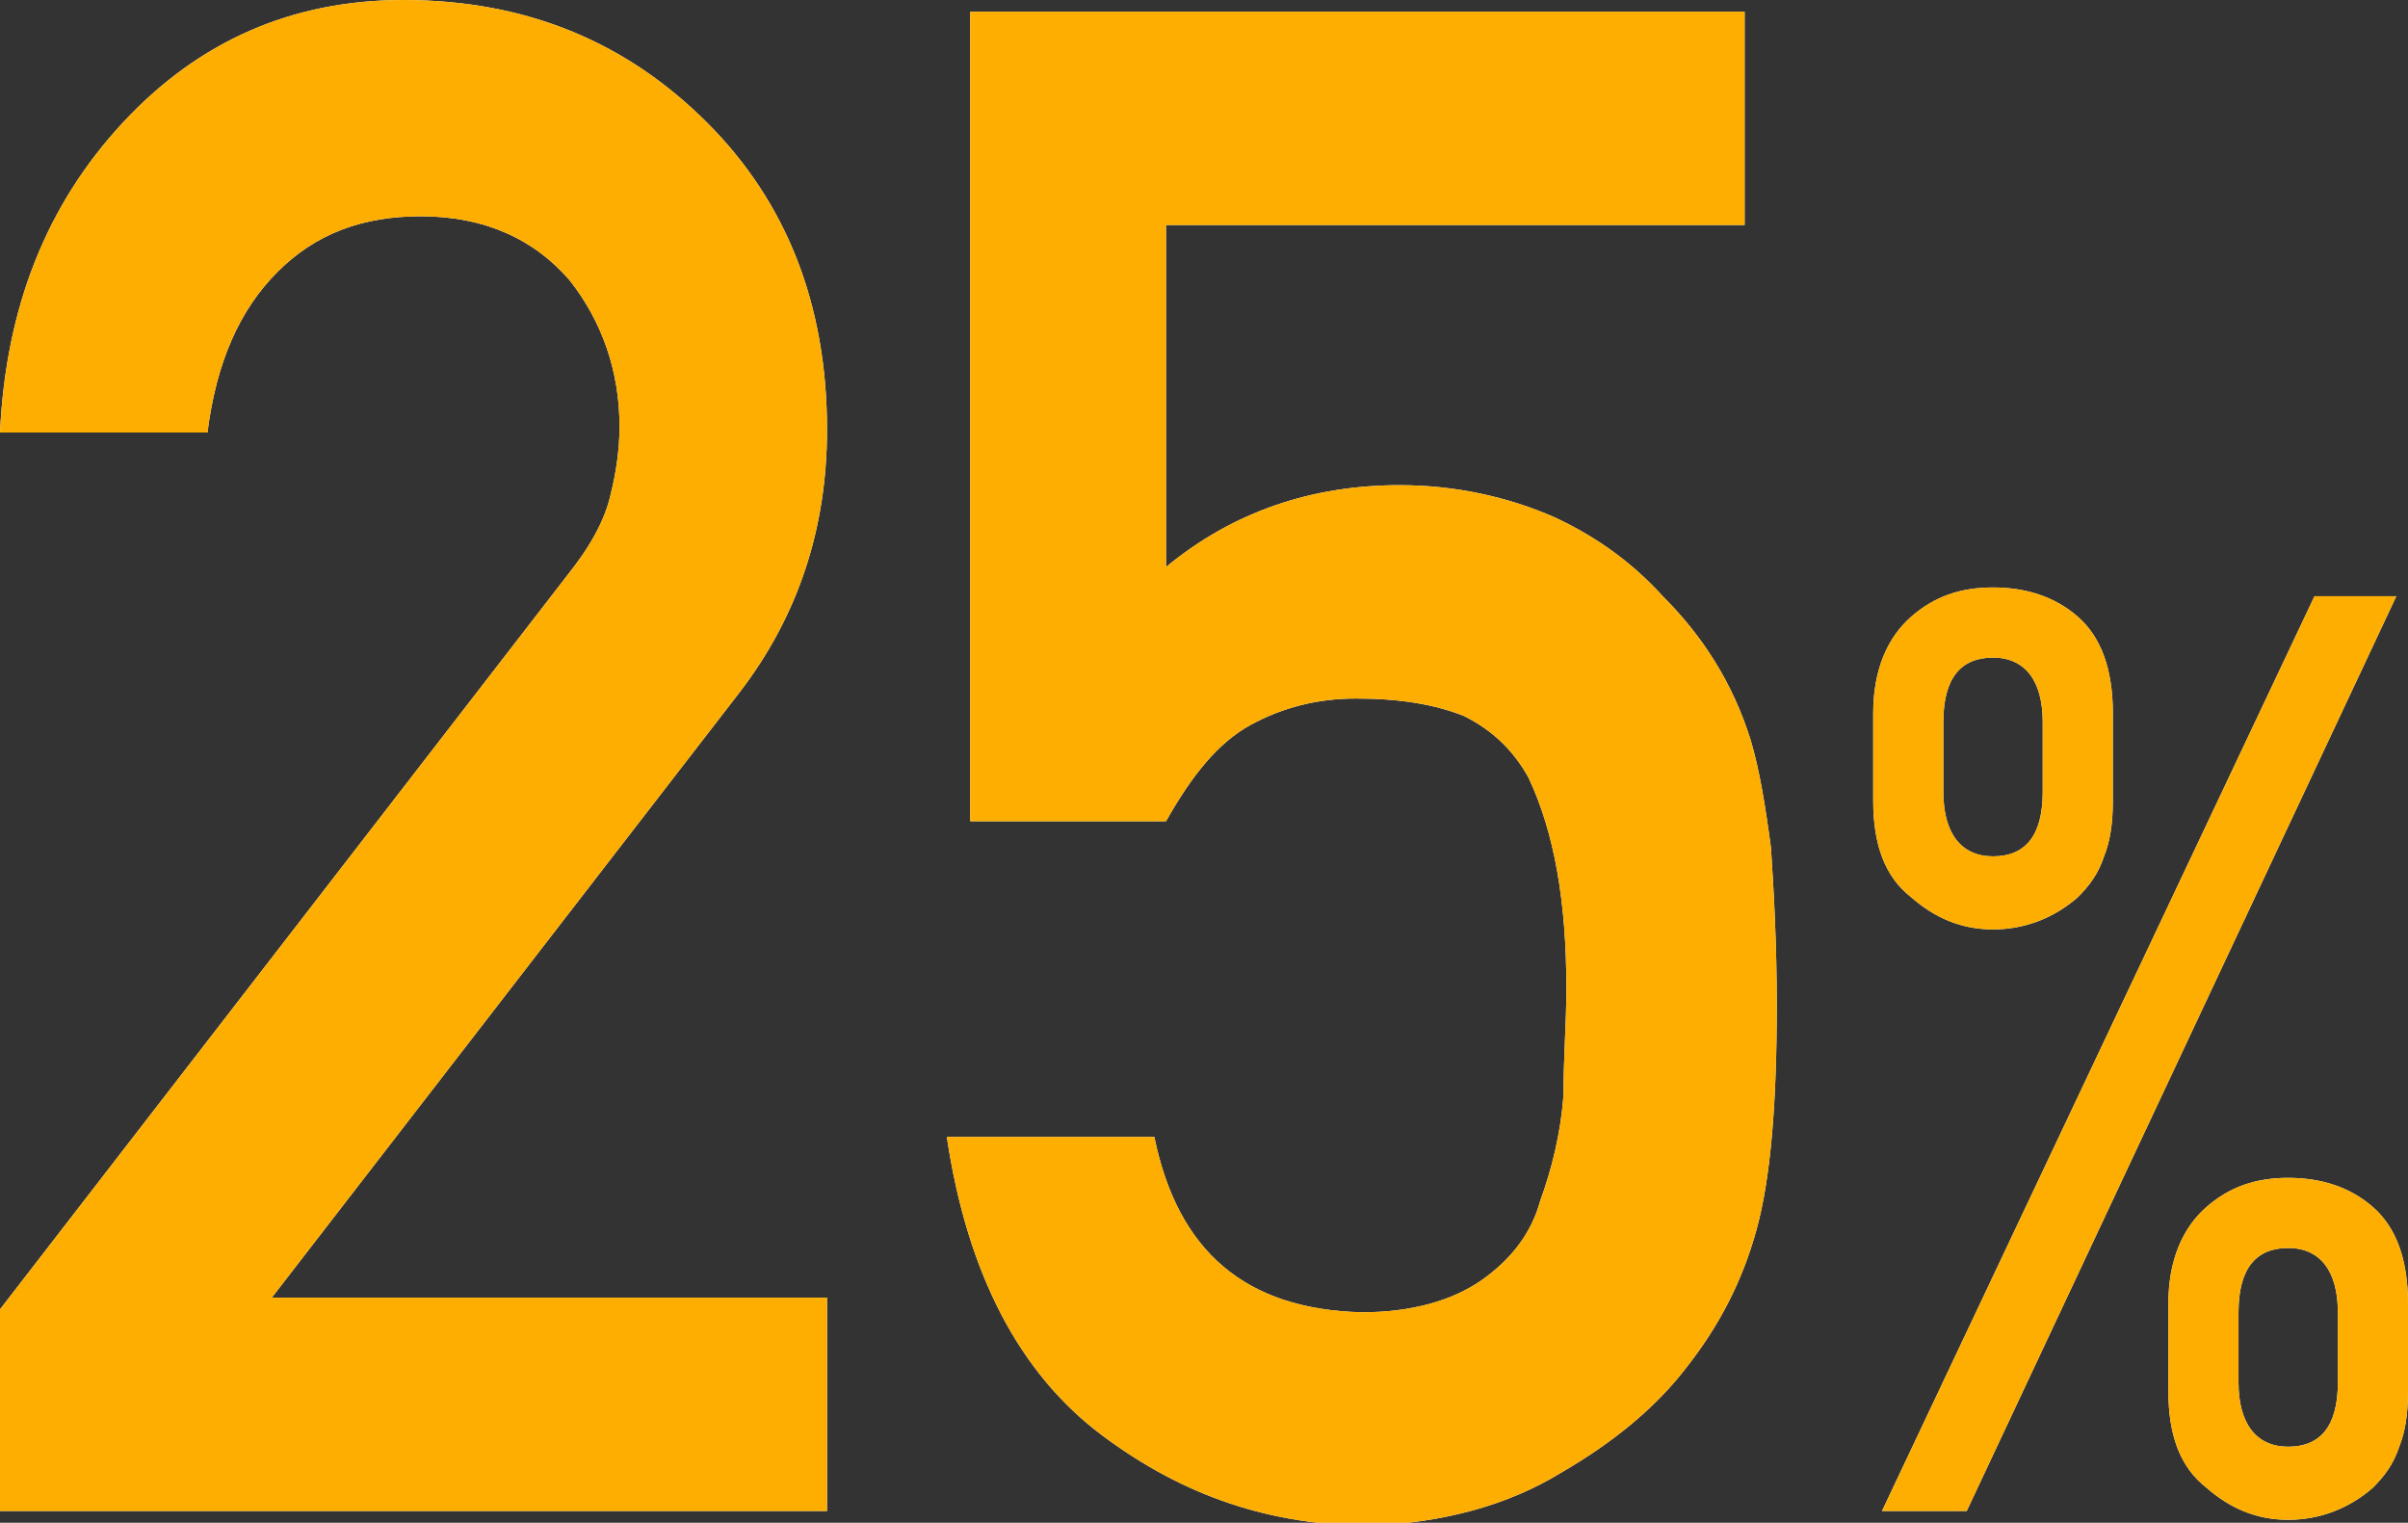 <?xml version="1.0" encoding="utf-8"?>
<!-- Generator: Adobe Illustrator 22.1.0, SVG Export Plug-In . SVG Version: 6.00 Build 0)  -->
<svg version="1.1" id="レイヤー_1" xmlns="http://www.w3.org/2000/svg" xmlns:xlink="http://www.w3.org/1999/xlink" x="0px"
	 y="0px" viewBox="0 0 82.4 52.1" style="enable-background:new 0 0 82.4 52.1;" xml:space="preserve">
<rect x="0" y="0" width="82.4" height="52.1" fill="#333333" stroke="none"/>
<style type="text/css">
	.st0{fill:#FFFFFF;}
	.st1{fill:#FDAE00;}
</style>
<g>
	<g>
		<path class="st0" d="M0,44.8l19.4-25.1c0.8-1,1.3-1.9,1.5-2.8c0.2-0.8,0.3-1.6,0.3-2.3c0-1.9-0.6-3.6-1.7-5
			c-1.2-1.4-2.9-2.2-5.1-2.2c-2,0-3.6,0.6-4.9,1.9c-1.3,1.3-2.1,3.1-2.4,5.5H0c0.2-4.3,1.6-7.8,4.2-10.6C6.8,1.4,10,0,13.8,0
			c4.3,0,7.7,1.5,10.4,4.2c2.7,2.7,4.1,6.2,4.1,10.5c0,3.4-1,6.4-3,9l-16,20.7h19v7.3H0V44.8z"/>
		<path class="st0" d="M33.2,0.4h26.5v7.3H39.9v11.7c2.3-1.9,5-2.8,8-2.8c1.9,0,3.7,0.4,5.3,1.1c1.5,0.7,2.7,1.6,3.7,2.7
			c1.4,1.4,2.4,3,3,4.9c0.3,1,0.5,2.2,0.7,3.7c0.1,1.5,0.2,3.3,0.2,5.4c0,3.3-0.2,5.9-0.7,7.7c-0.5,1.8-1.3,3.3-2.4,4.7
			c-1,1.3-2.4,2.5-4.3,3.6c-1.8,1.1-4,1.7-6.5,1.8c-3.4,0-6.4-1-9.2-3.1c-2.8-2.1-4.6-5.5-5.3-10.2h7.1c0.8,3.9,3.1,5.9,7.1,6
			c1.7,0,3.1-0.4,4.1-1.1c1-0.7,1.7-1.6,2-2.7c0.4-1.1,0.7-2.3,0.8-3.6c0-1.3,0.1-2.5,0.1-3.7c0-2.9-0.4-5.3-1.3-7.2
			c-0.5-0.9-1.2-1.6-2.2-2.1c-1-0.4-2.2-0.6-3.7-0.6c-1.3,0-2.5,0.3-3.6,0.9c-1.1,0.6-2,1.7-2.9,3.3h-6.7V0.4z"/>
		<path class="st0" d="M64.1,24.4c0-1.5,0.5-2.6,1.3-3.3c0.8-0.7,1.7-1,2.8-1c1.1,0,2.1,0.3,2.9,1c0.8,0.7,1.2,1.8,1.2,3.3v3
			c0,0.8-0.1,1.4-0.3,1.9c-0.2,0.6-0.5,1-0.9,1.4c-0.8,0.7-1.8,1.1-2.9,1.1c-1.1,0-2-0.4-2.8-1.1c-0.9-0.7-1.3-1.8-1.3-3.3V24.4z
			 M79.2,20.4h2.8L67.3,51.7h-2.9L79.2,20.4z M66.5,27.1c0,1.4,0.6,2.2,1.7,2.2s1.7-0.7,1.7-2.2v-2.4c0-1.4-0.6-2.2-1.7-2.2
			s-1.7,0.7-1.7,2.2V27.1z M74.2,44.6c0-1.5,0.5-2.6,1.3-3.3c0.8-0.7,1.7-1,2.8-1c1.1,0,2.1,0.3,2.9,1c0.8,0.7,1.2,1.8,1.2,3.3v3
			c0,0.8-0.1,1.4-0.3,1.9c-0.2,0.6-0.5,1-0.9,1.4c-0.8,0.7-1.8,1.1-2.9,1.1c-1.1,0-2-0.4-2.8-1.1c-0.9-0.7-1.3-1.8-1.3-3.3V44.6z
			 M76.6,47.3c0,1.4,0.6,2.2,1.7,2.2s1.7-0.7,1.7-2.2v-2.4c0-1.4-0.6-2.2-1.7-2.2s-1.7,0.7-1.7,2.2V47.3z"/>
	</g>
	<g>
		<path class="st1" d="M0,44.8l19.4-25.1c0.8-1,1.3-1.9,1.5-2.8c0.2-0.8,0.3-1.6,0.3-2.3c0-1.9-0.6-3.6-1.7-5
			c-1.2-1.4-2.9-2.2-5.1-2.2c-2,0-3.6,0.6-4.9,1.9c-1.3,1.3-2.1,3.1-2.4,5.5H0c0.2-4.3,1.6-7.8,4.2-10.6C6.8,1.4,10,0,13.8,0
			c4.3,0,7.7,1.5,10.4,4.2c2.7,2.7,4.1,6.2,4.1,10.5c0,3.4-1,6.4-3,9l-16,20.7h19v7.3H0V44.8z"/>
		<path class="st1" d="M33.2,0.4h26.5v7.3H39.9v11.7c2.3-1.9,5-2.8,8-2.8c1.9,0,3.7,0.4,5.3,1.1c1.5,0.7,2.7,1.6,3.7,2.7
			c1.4,1.4,2.4,3,3,4.9c0.3,1,0.5,2.2,0.7,3.7c0.1,1.5,0.2,3.3,0.2,5.4c0,3.3-0.2,5.9-0.7,7.7c-0.5,1.8-1.3,3.3-2.4,4.7
			c-1,1.3-2.4,2.5-4.3,3.6c-1.8,1.1-4,1.7-6.5,1.8c-3.4,0-6.4-1-9.2-3.1c-2.8-2.1-4.6-5.5-5.3-10.2h7.1c0.8,3.9,3.1,5.9,7.1,6
			c1.7,0,3.1-0.4,4.1-1.1c1-0.7,1.7-1.6,2-2.7c0.4-1.1,0.7-2.3,0.8-3.6c0-1.3,0.1-2.5,0.1-3.7c0-2.9-0.4-5.3-1.3-7.2
			c-0.5-0.9-1.2-1.6-2.2-2.1c-1-0.4-2.2-0.6-3.7-0.6c-1.3,0-2.5,0.3-3.6,0.9c-1.1,0.6-2,1.7-2.9,3.3h-6.7V0.4z"/>
		<path class="st1" d="M64.1,24.4c0-1.5,0.5-2.6,1.3-3.3c0.8-0.7,1.7-1,2.8-1c1.1,0,2.1,0.3,2.9,1c0.8,0.7,1.2,1.8,1.2,3.3v3
			c0,0.8-0.1,1.4-0.3,1.9c-0.2,0.6-0.5,1-0.9,1.4c-0.8,0.7-1.8,1.1-2.9,1.1c-1.1,0-2-0.4-2.8-1.1c-0.9-0.7-1.3-1.8-1.3-3.3V24.4z
			 M79.2,20.4h2.8L67.3,51.7h-2.9L79.2,20.4z M66.5,27.1c0,1.4,0.6,2.2,1.7,2.2s1.7-0.7,1.7-2.2v-2.4c0-1.4-0.6-2.2-1.7-2.2
			s-1.7,0.7-1.7,2.2V27.1z M74.2,44.6c0-1.5,0.5-2.6,1.3-3.3c0.8-0.7,1.7-1,2.8-1c1.1,0,2.1,0.3,2.9,1c0.8,0.7,1.2,1.8,1.2,3.3v3
			c0,0.8-0.1,1.4-0.3,1.9c-0.2,0.6-0.5,1-0.9,1.4c-0.8,0.7-1.8,1.1-2.9,1.1c-1.1,0-2-0.4-2.8-1.1c-0.9-0.7-1.3-1.8-1.3-3.3V44.6z
			 M76.6,47.3c0,1.4,0.6,2.2,1.7,2.2s1.7-0.7,1.7-2.2v-2.4c0-1.4-0.6-2.2-1.7-2.2s-1.7,0.7-1.7,2.2V47.3z"/>
	</g>
</g>
</svg>

